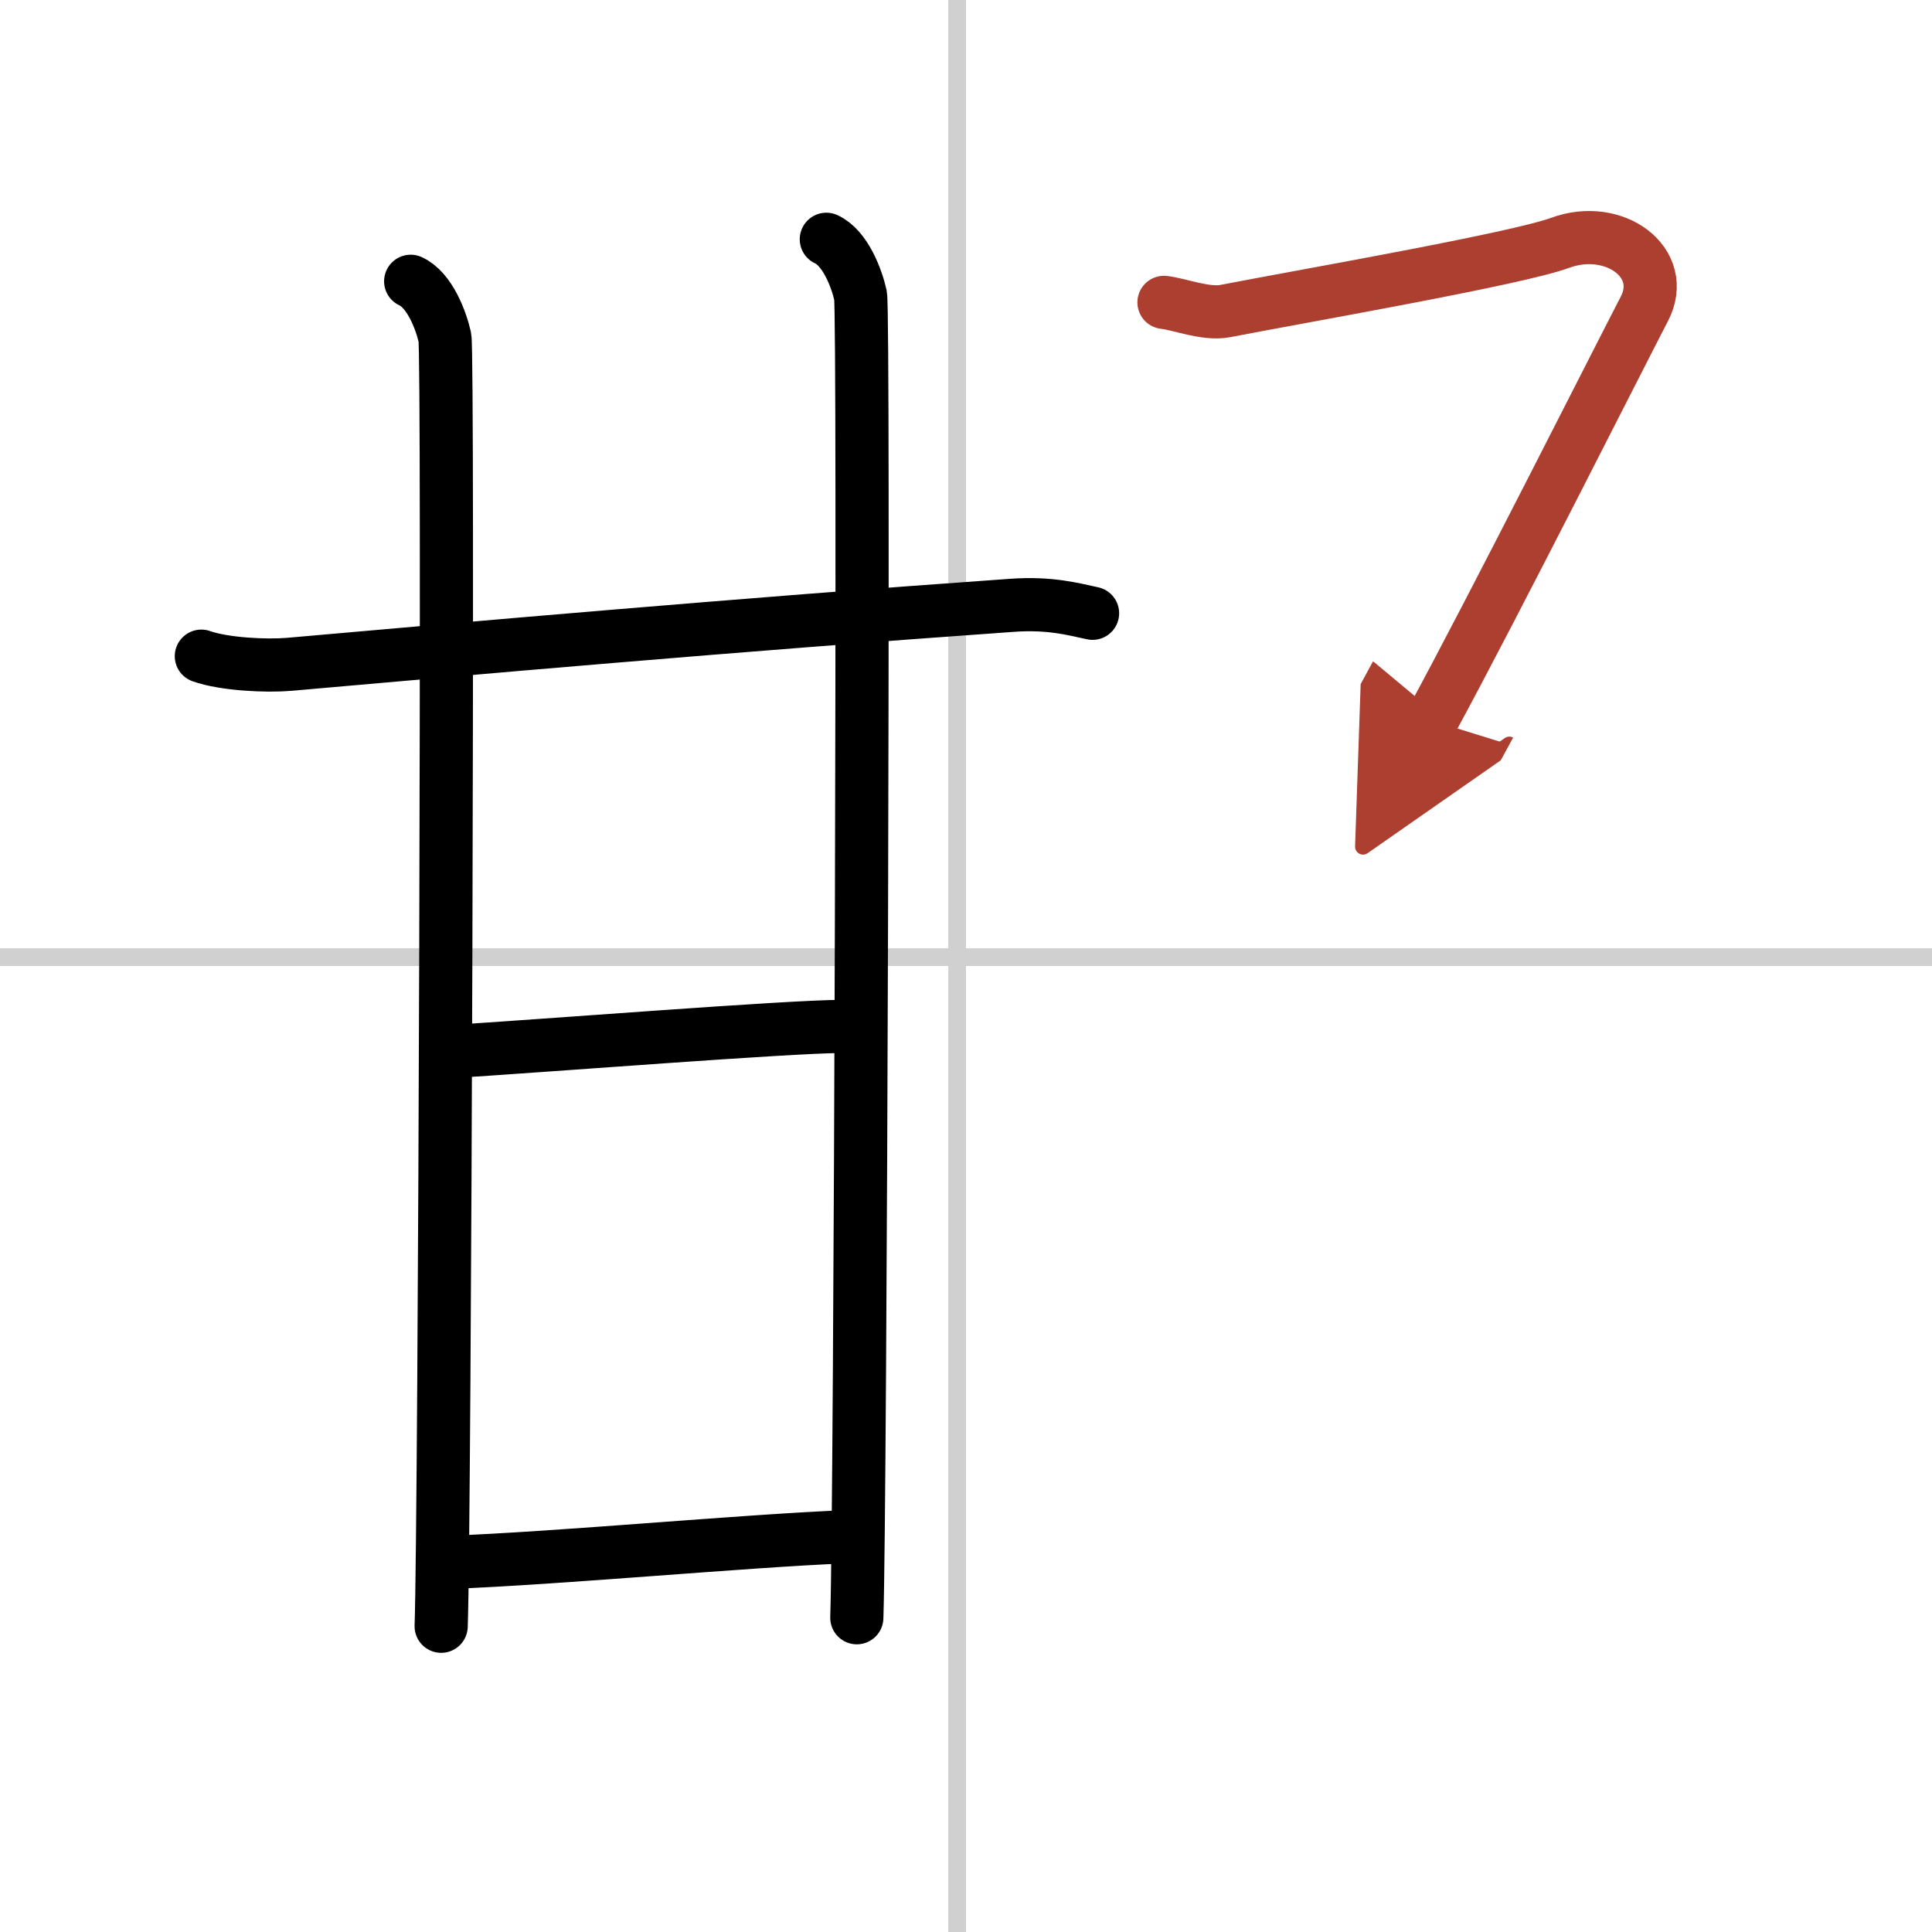 <svg width="400" height="400" viewBox="0 0 109 109" xmlns="http://www.w3.org/2000/svg"><defs><marker id="a" markerWidth="4" orient="auto" refX="1" refY="5" viewBox="0 0 10 10"><polyline points="0 0 10 5 0 10 1 5" fill="#ad3f31" stroke="#ad3f31"/></marker></defs><g fill="none" stroke="#000" stroke-linecap="round" stroke-linejoin="round" stroke-width="3"><rect width="100%" height="100%" fill="#fff" stroke="#fff"/><line x1="54" x2="54" y2="109" stroke="#d0d0d0" stroke-width="1"/><line x2="109" y1="54" y2="54" stroke="#d0d0d0" stroke-width="1"/><path d="m11.36 37.02c1.29 0.46 3.67 0.57 4.96 0.46 9.52-0.84 25.18-2.23 40.79-3.33 2.15-0.15 3.45 0.22 4.53 0.45"/><path d="m23.17 15.87c1.07 0.49 1.71 2.19 1.93 3.17 0.21 0.98 0 66.62-0.21 72.71"/><path d="m46.62 13.5c1.07 0.49 1.71 2.19 1.93 3.17 0.21 0.98 0 68.51-0.21 74.6"/><path d="m25.26 59.34c5.49-0.34 19.28-1.43 22.23-1.43"/><path d="m25.26 88.15c6.4-0.24 16.58-1.21 22.48-1.45"/><path d="m65.67 17.06c0.85 0.09 2.36 0.7 3.45 0.49 4.71-0.91 16.42-2.94 18.9-3.85 3.05-1.12 6.11 1.12 4.75 3.73s-8.52 16.82-12 23.22" marker-end="url(#a)" stroke="#ad3f31"/></g></svg>
